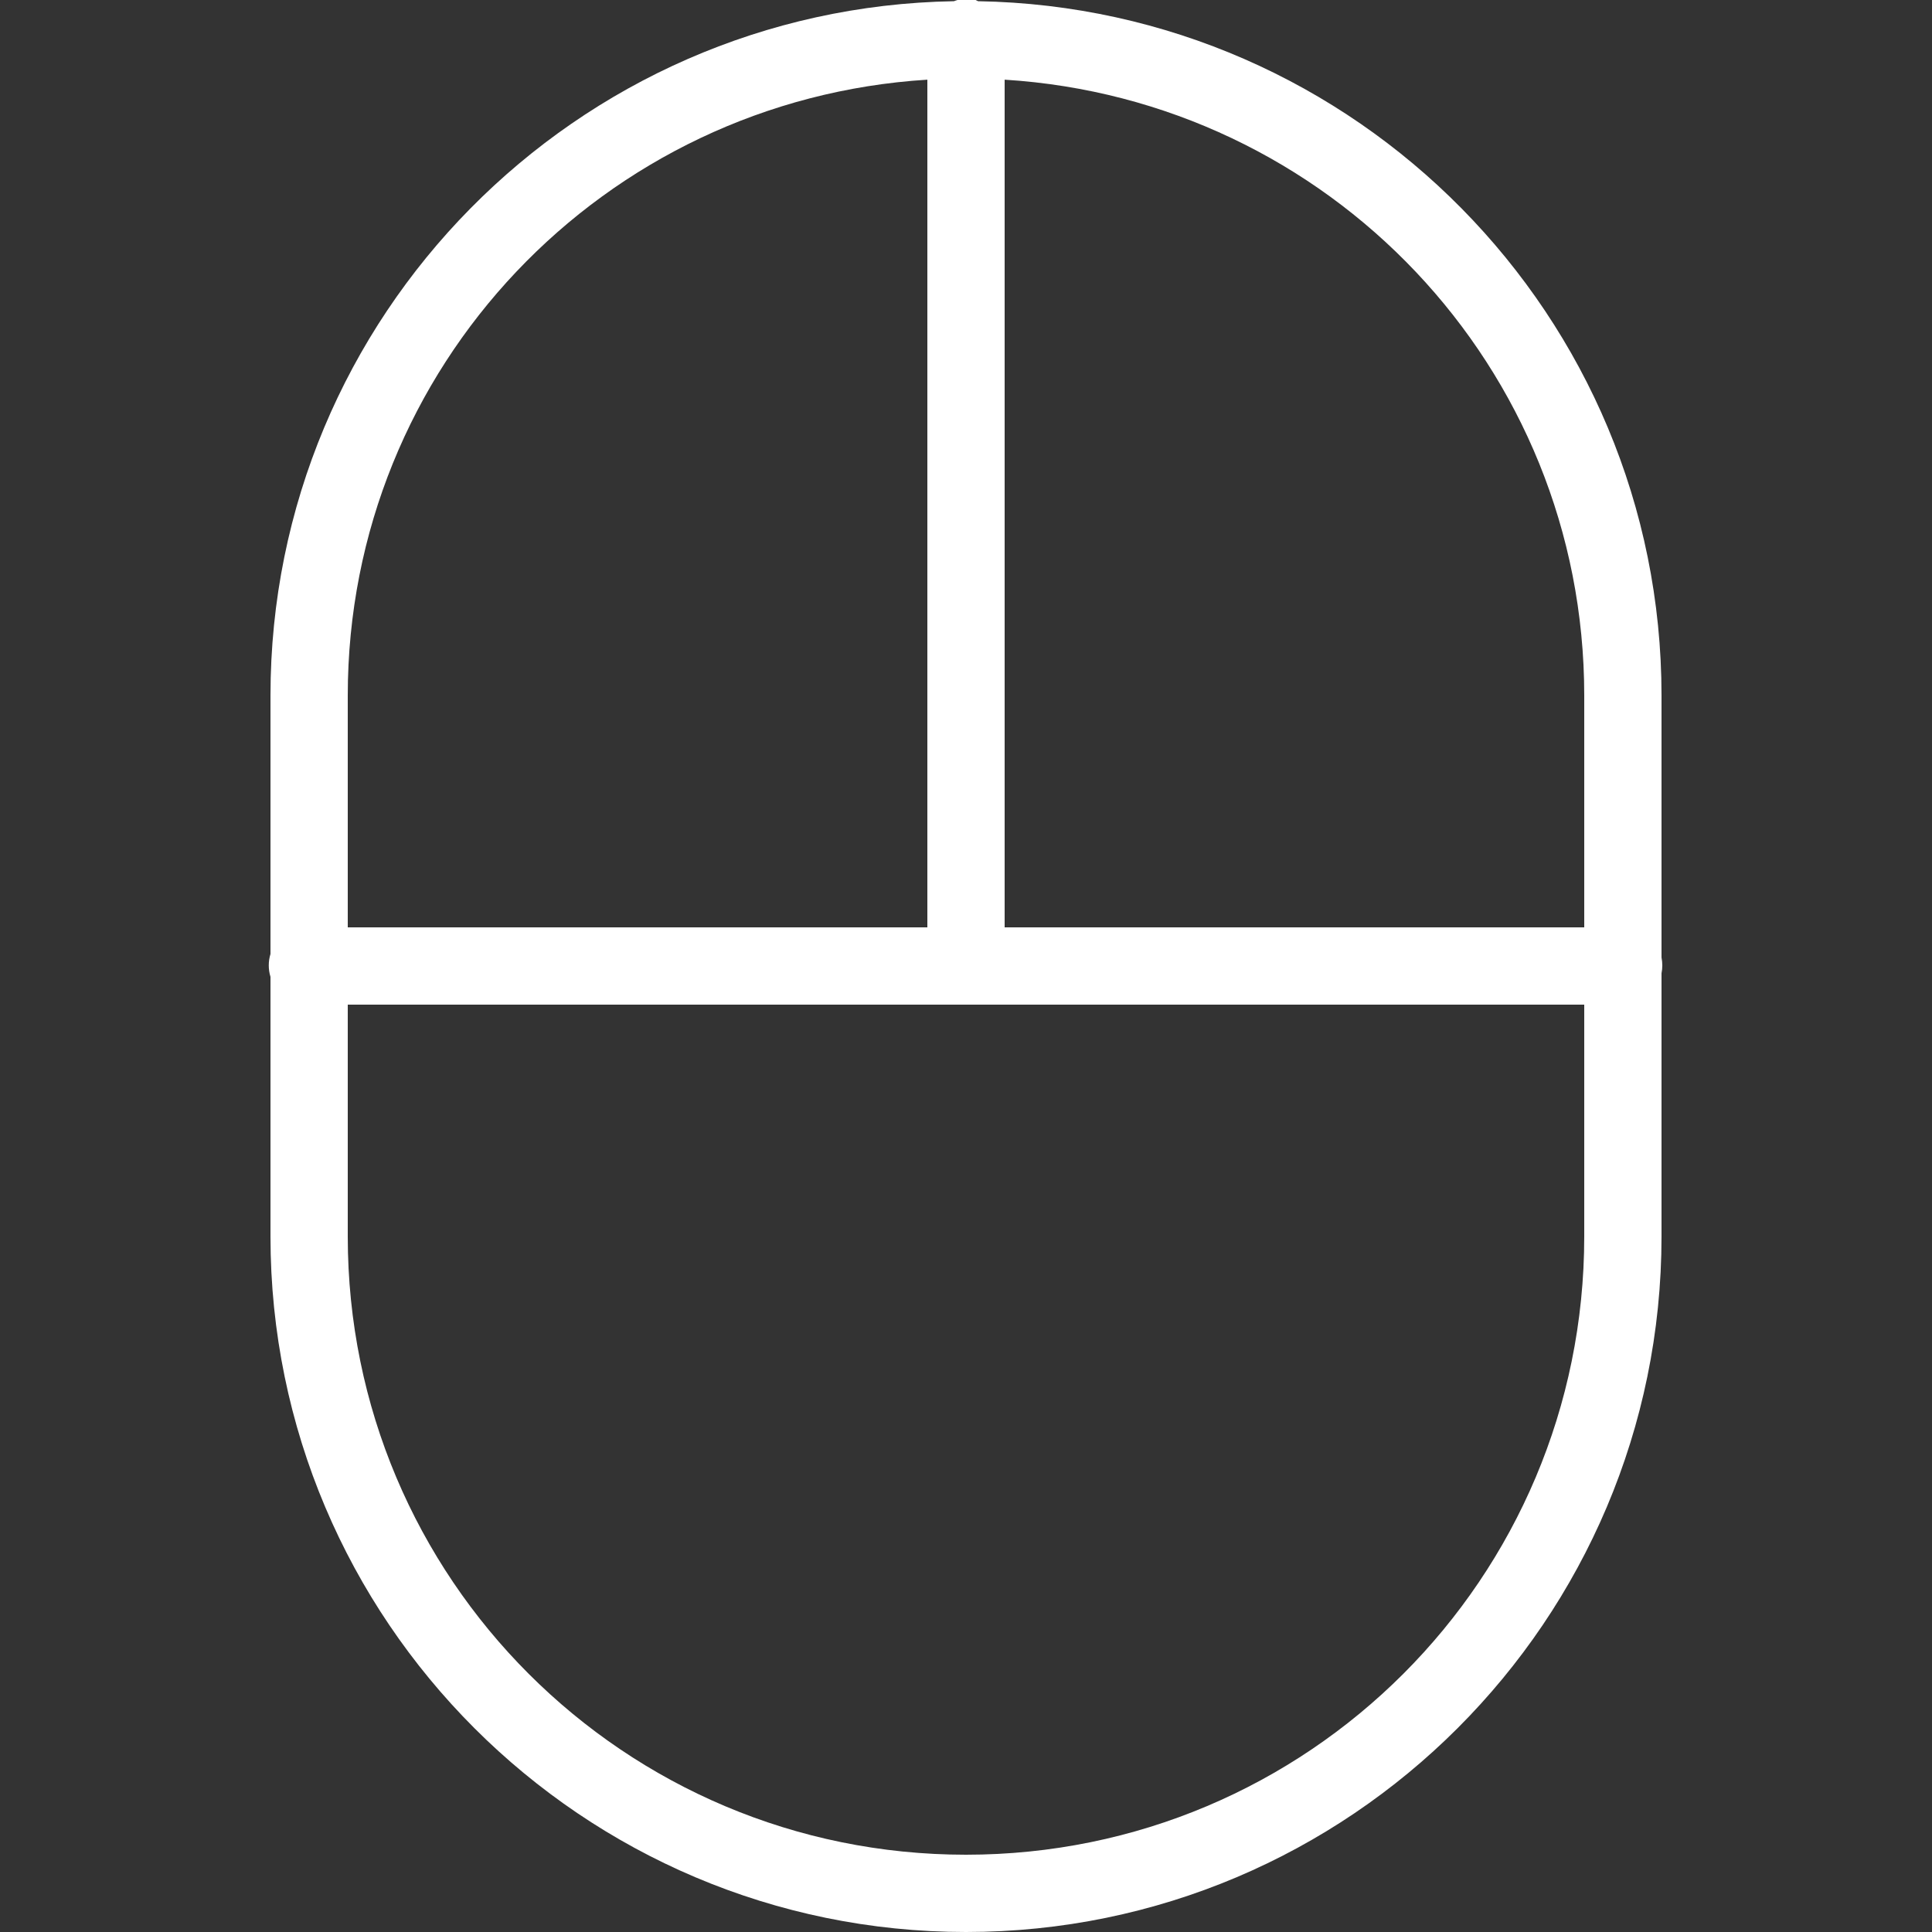 <?xml version="1.0" encoding="UTF-8"?>
<svg xmlns="http://www.w3.org/2000/svg" fill="#FFFFFF" viewBox="0 0 50 50" width="100px" height="100px">
  <rect x="0" y="0" width="50" height="50" fill="#333333" stroke="none"/>
  <path d="M 24.906 -0.031 C 24.875 -0.023 24.844 -0.012 24.812 0 C 24.801 0 24.793 0 24.781 0 C 24.75 0.008 24.719 0.02 24.688 0.031 C 14.902 0.199 7 8.176 7 18 L 7 24.688 C 6.941 24.883 6.941 25.086 7 25.281 L 7 32 C 7 41.93 15.07 50 25 50 C 34.93 50 43 41.93 43 32 L 43 25.188 C 43.027 25.055 43.027 24.914 43 24.781 L 43 18 C 43 8.176 35.098 0.199 25.312 0.031 C 25.293 0.02 25.27 0.008 25.25 0 C 25.23 0 25.207 0 25.188 0 C 25.098 -0.023 25 -0.035 24.906 -0.031 Z M 24 2.062 L 24 24 L 9 24 L 9 18 C 9 9.492 15.625 2.582 24 2.062 Z M 26 2.062 C 34.375 2.582 41 9.492 41 18 L 41 24 L 26 24 Z M 9 26 L 41 26 L 41 32 C 41 40.848 33.848 48 25 48 C 16.152 48 9 40.848 9 32 Z"></path>
</svg>
